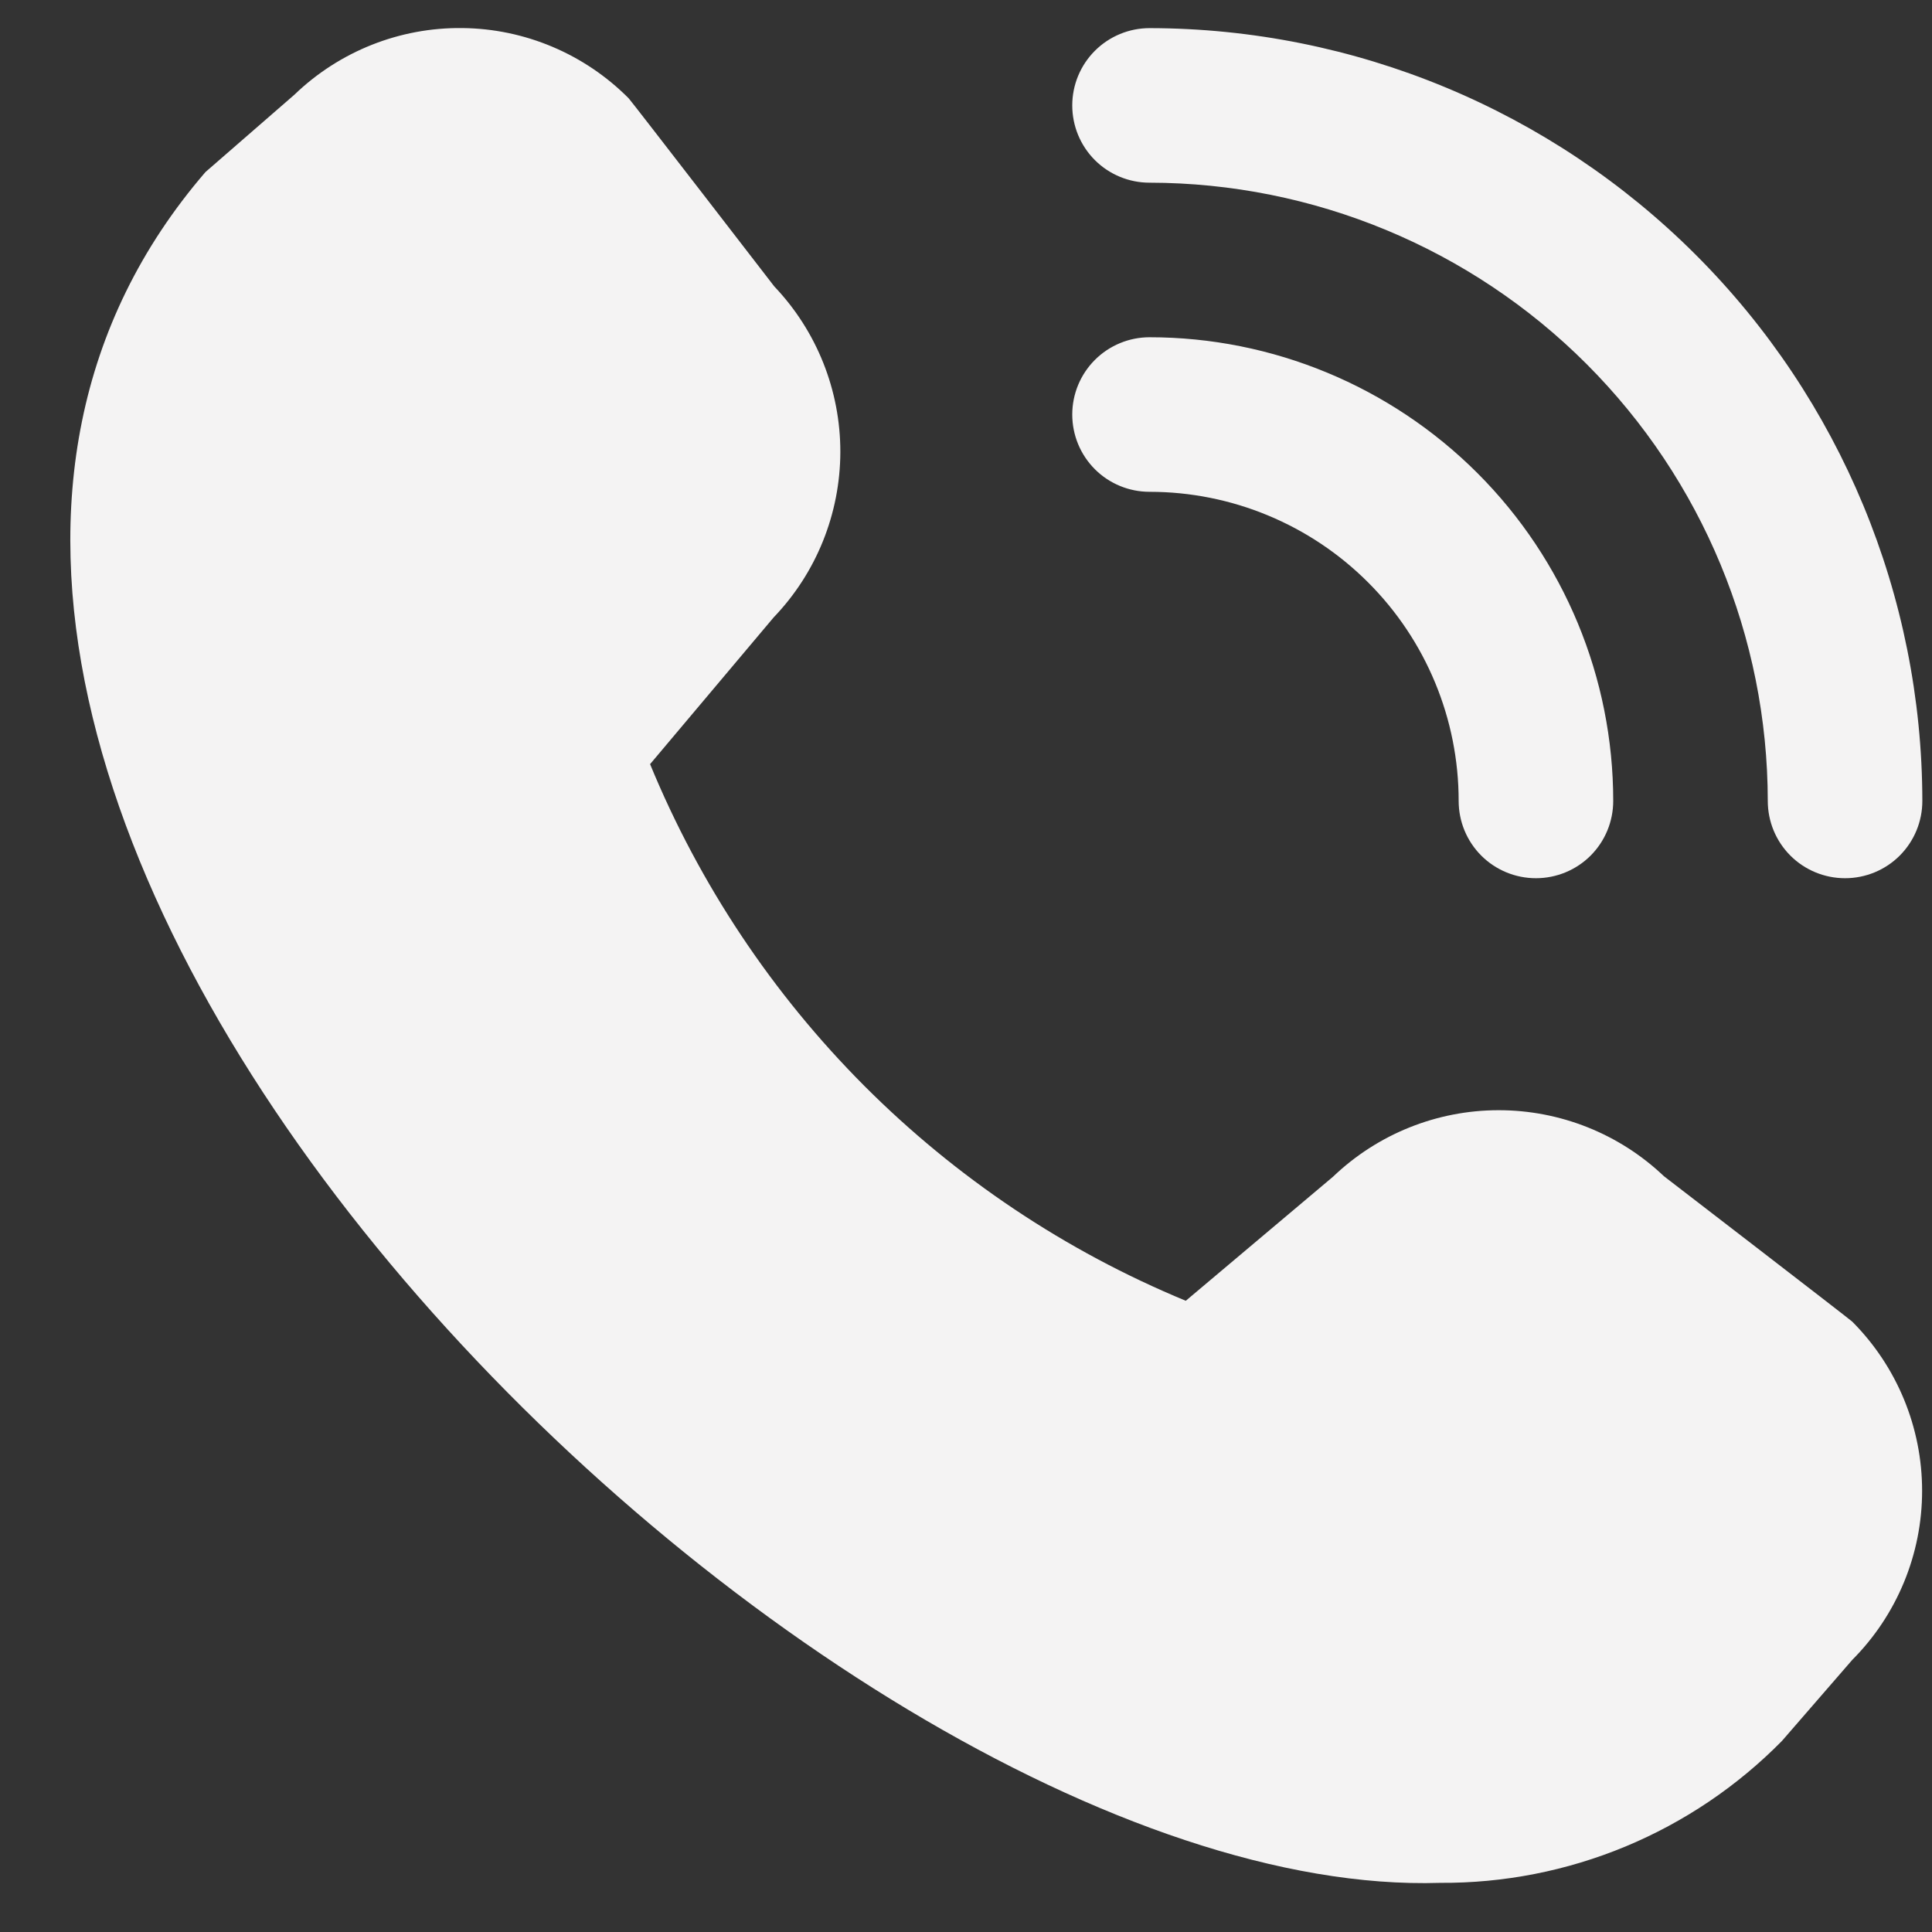 <svg width="25" height="25" viewBox="0 0 25 25" fill="none" xmlns="http://www.w3.org/2000/svg">
<rect x="0" y="0" width="25" height="25" fill="#333333" stroke="none"/>
<g clip-path="url(#clip0_1825_3855)">
<path d="M23.875 11.364C23.61 11.364 23.355 11.259 23.168 11.072C22.98 10.884 22.875 10.63 22.875 10.364C22.873 8.243 22.029 6.21 20.53 4.71C19.03 3.21 16.996 2.367 14.875 2.364C14.61 2.364 14.355 2.259 14.168 2.072C13.98 1.884 13.875 1.63 13.875 1.364C13.875 1.099 13.98 0.845 14.168 0.657C14.355 0.47 14.61 0.364 14.875 0.364C17.526 0.367 20.068 1.422 21.943 3.297C23.818 5.171 24.872 7.713 24.875 10.364C24.875 10.63 24.77 10.884 24.582 11.072C24.395 11.259 24.14 11.364 23.875 11.364ZM20.875 10.364C20.875 8.773 20.243 7.247 19.118 6.122C17.992 4.997 16.466 4.364 14.875 4.364C14.61 4.364 14.355 4.47 14.168 4.657C13.98 4.845 13.875 5.099 13.875 5.364C13.875 5.63 13.98 5.884 14.168 6.072C14.355 6.259 14.61 6.364 14.875 6.364C15.936 6.364 16.953 6.786 17.703 7.536C18.454 8.286 18.875 9.304 18.875 10.364C18.875 10.63 18.98 10.884 19.168 11.072C19.355 11.259 19.61 11.364 19.875 11.364C20.14 11.364 20.395 11.259 20.582 11.072C20.77 10.884 20.875 10.63 20.875 10.364ZM23.058 22.528L23.968 21.479C24.547 20.898 24.872 20.111 24.872 19.291C24.872 18.471 24.547 17.683 23.968 17.102C23.937 17.071 21.531 15.22 21.531 15.22C20.954 14.671 20.187 14.365 19.389 14.366C18.592 14.367 17.826 14.675 17.25 15.226L15.344 16.832C13.788 16.189 12.375 15.244 11.185 14.052C9.996 12.86 9.053 11.445 8.412 9.888L10.012 7.988C10.564 7.413 10.872 6.646 10.874 5.849C10.875 5.051 10.569 4.284 10.019 3.706C10.019 3.706 8.166 1.303 8.135 1.272C7.564 0.698 6.791 0.371 5.981 0.363C5.172 0.354 4.392 0.664 3.809 1.226L2.659 2.226C-4.135 10.108 10.495 24.625 18.637 24.364C19.459 24.369 20.274 24.209 21.033 23.894C21.793 23.578 22.481 23.114 23.058 22.528Z" fill="#F4F3F3"/>
</g>
<defs>
<clipPath id="clip0_1825_3855">
<rect width="24" height="24" fill="white" transform="translate(0.875 0.364)"/>
</clipPath>
</defs>
</svg>
